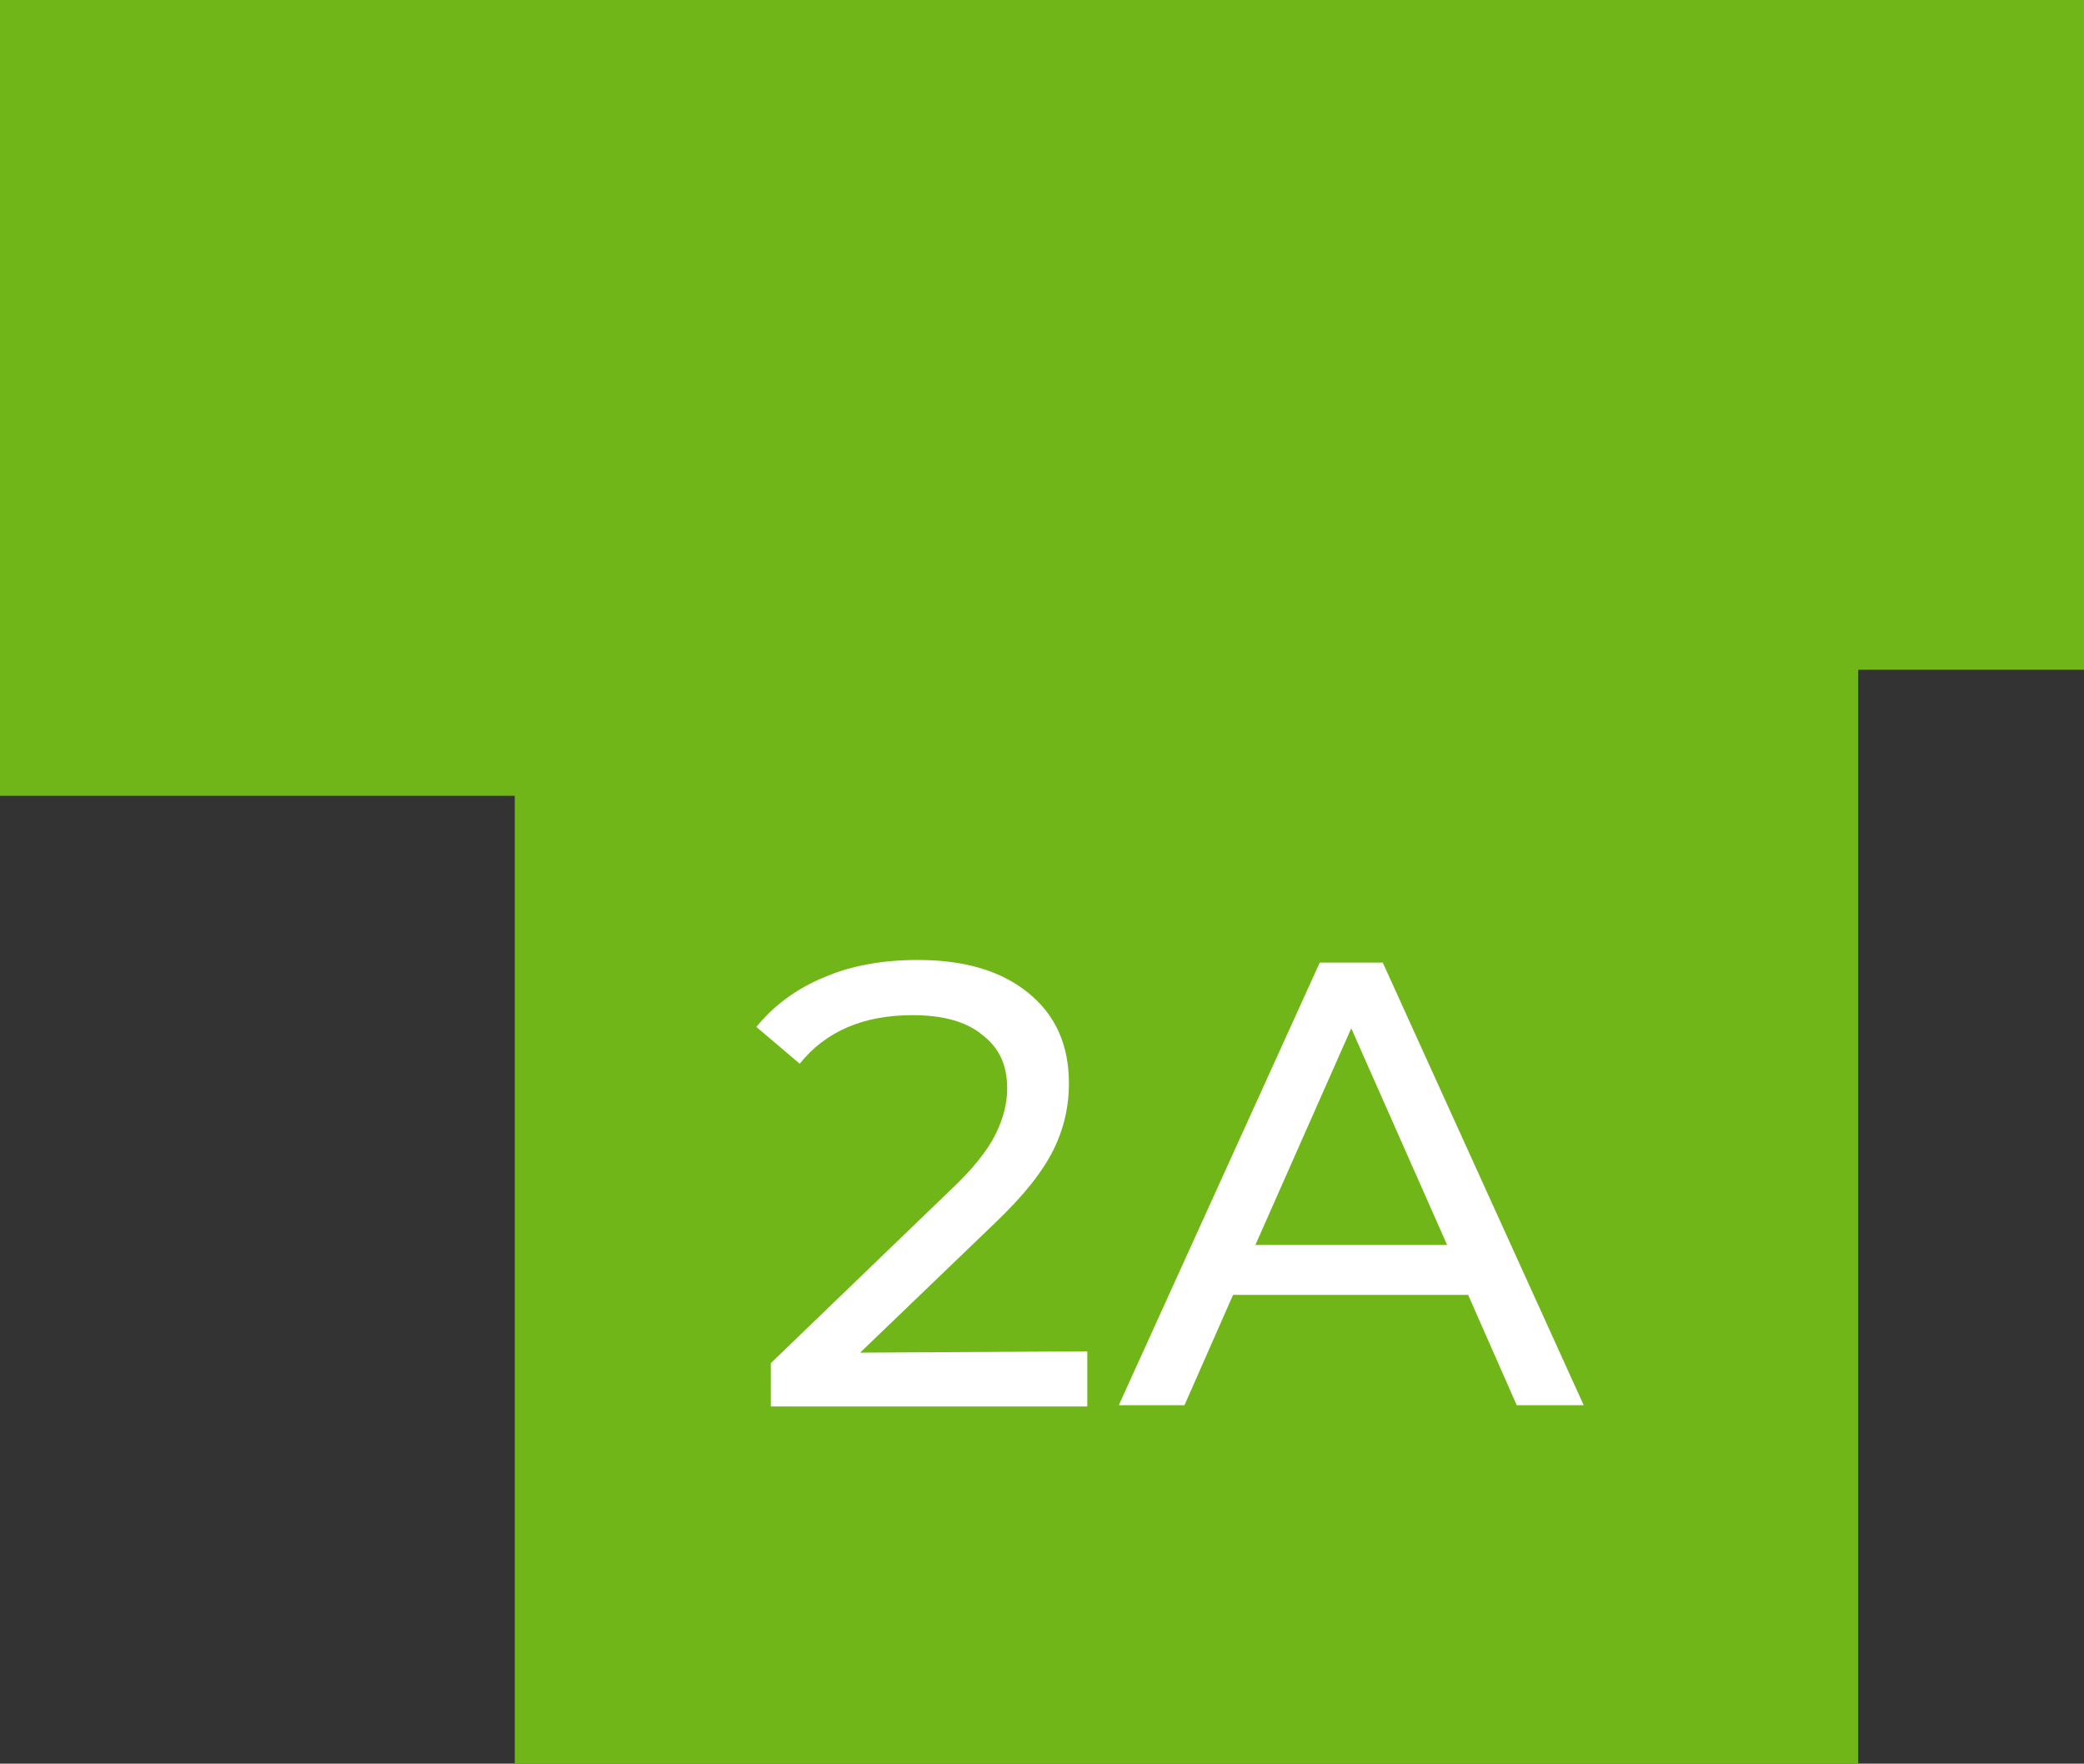 <?xml version="1.0" encoding="UTF-8"?> <!-- Generator: Adobe Illustrator 22.1.0, SVG Export Plug-In . SVG Version: 6.00 Build 0) --> <svg xmlns="http://www.w3.org/2000/svg" xmlns:xlink="http://www.w3.org/1999/xlink" id="Слой_1" x="0px" y="0px" viewBox="0 0 158.7 134.3" style="enable-background:new 0 0 158.7 134.3;" xml:space="preserve"><rect x="0" y="0" width="158.7" height="134.3" fill="#333333" stroke="none"/> <style type="text/css"> .st0{fill:#71B619;} .st1{fill:#FFFFFF;} </style> <polygon class="st0" points="158.7,51 141.5,51 141.5,134.3 39.2,134.3 39.2,60.6 0,60.6 0,0 158.7,0 "></polygon> <g> <path class="st1" d="M82.8,102.9v4.2H58.7v-3.3l13.7-13.2c1.7-1.6,2.8-3,3.4-4.2c0.6-1.2,0.9-2.4,0.9-3.5c0-1.8-0.6-3.1-1.9-4.1 c-1.2-1-3-1.5-5.3-1.5c-3.7,0-6.6,1.2-8.6,3.7l-3.3-2.8c1.3-1.6,3-2.9,5.2-3.8c2.1-0.9,4.5-1.3,7.1-1.3c3.5,0,6.3,0.8,8.4,2.5 s3.1,4,3.1,6.9c0,1.8-0.4,3.5-1.2,5.1c-0.8,1.6-2.2,3.4-4.4,5.5L65.5,103L82.8,102.9L82.8,102.9z"></path> <path class="st1" d="M111.8,98.6H93.9l-3.7,8.4h-5l15.3-33.7h4.8l15.3,33.7h-5.1L111.8,98.6z M110.2,94.8l-7.3-16.5l-7.3,16.5 H110.2z"></path> </g> </svg> 